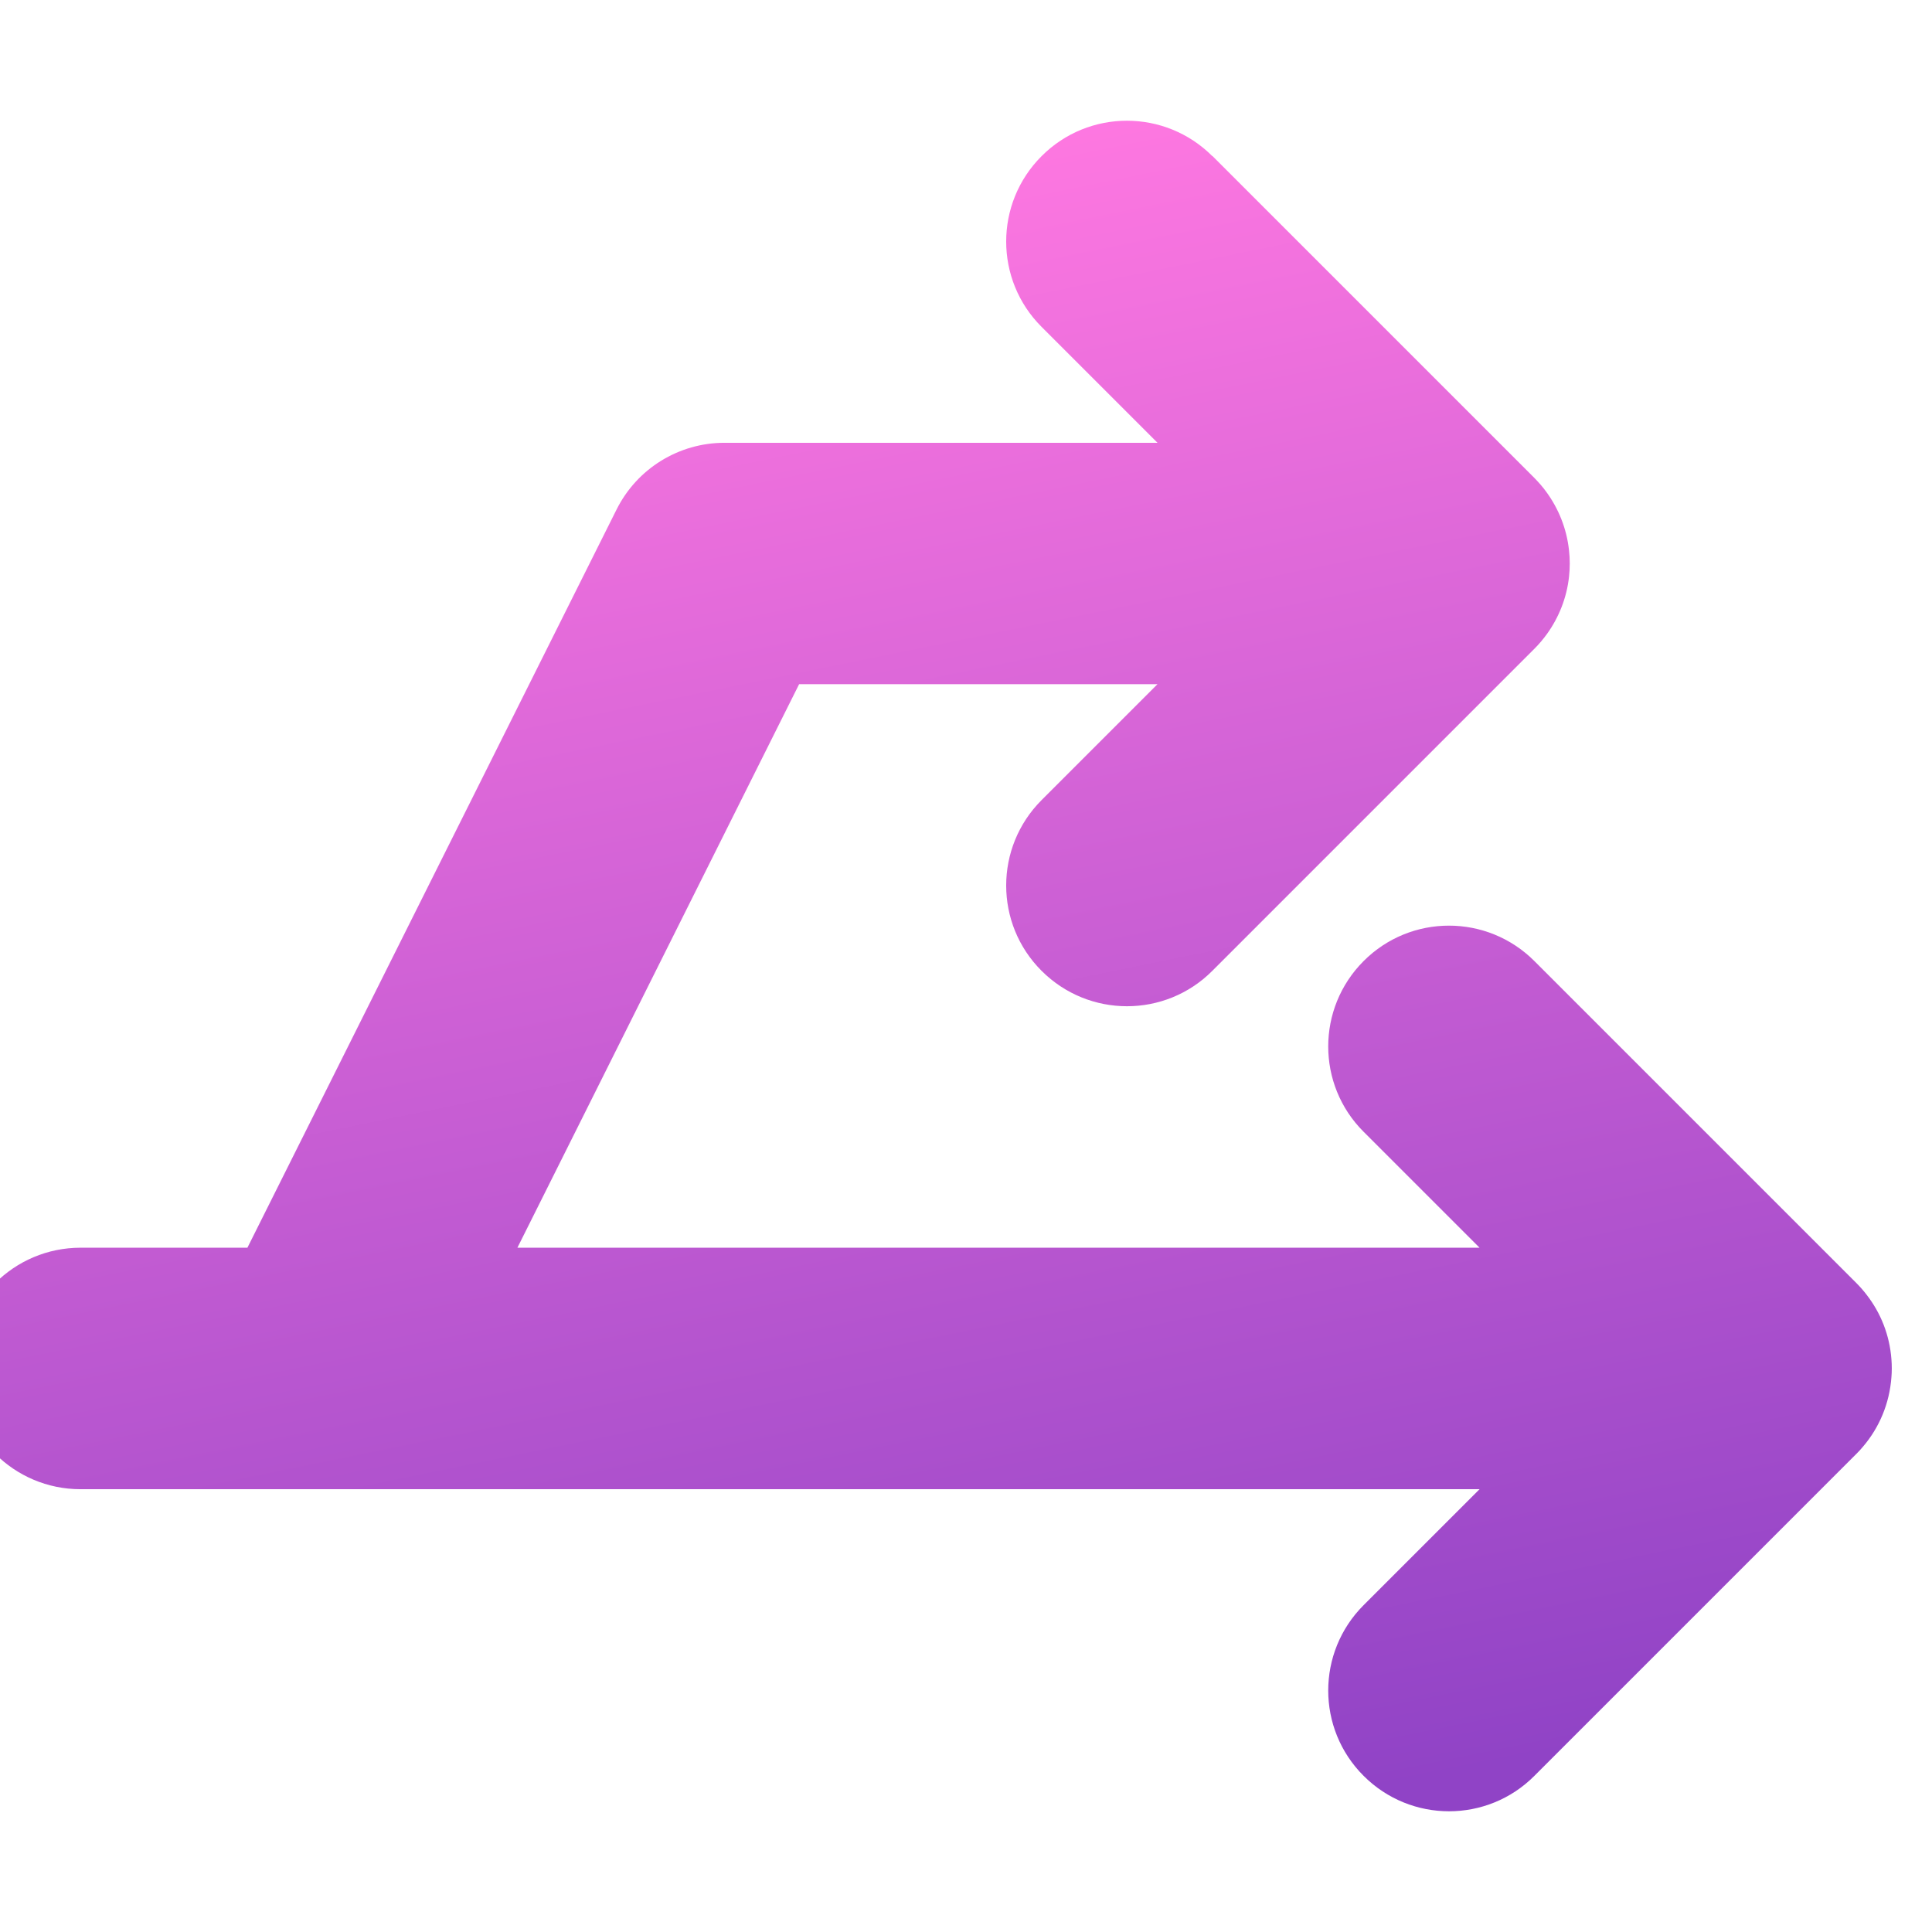 <svg width="16" height="16" viewBox="0 0 16 16" fill="none" xmlns="http://www.w3.org/2000/svg">
	<g clip-path="url(#a)">
		<path fill-rule="evenodd" clip-rule="evenodd" d="M10.04 1.293c-.391-.391-1.024-.391-1.414 0-.391.391-.391 1.024 0 1.414l.96.96H6c-.379 0-.725.214-.894.553L2.049 10.333H.667c-.552 0-1 .448-1 1 0 .552.448 1 1 1H2.646c.013 0.0.027 0.0.04 0h9.567l-.96.96c-.391.391-.391 1.024 0 1.414.391.391 1.024.391 1.414 0l2.667-2.667c.019-.019.038-.039.055-.06.134-.157.219-.356.235-.575.002-.024.003-.048.003-.072 0-.025-.001-.051-.003-.076-.015-.201-.089-.385-.206-.535-.026-.034-.054-.066-.084-.096l-2.667-2.667c-.391-.391-1.024-.391-1.414 0-.391.391-.391 1.024 0 1.414l.96.96H4.285l2.333-4.667h2.968l-.96.96c-.391.391-.391 1.024 0 1.414.391.391 1.024.391 1.414 0l2.667-2.667c.039-.039.074-.081.106-.125.097-.136.162-.297.181-.472.004-.036.006-.073.006-.11 0-.036-.002-.071-.006-.107-.019-.181-.087-.348-.19-.488-.029-.04-.062-.077-.097-.113l-2.667-2.667Z" fill="url(#b)" />
	</g>
	<defs>
		<linearGradient id="b" x1="3.667" y1="1.949" x2="6.495" y2="15.821" gradientUnits="userSpaceOnUse">
			<stop stop-color="#FF78E1" />
			<stop offset="1" stop-color="#9043C6" />
		</linearGradient>
		<clipPath id="a">
			<path fill="#fff" d="M0 0h16v16H0z" />
		</clipPath>
	</defs>
</svg>
